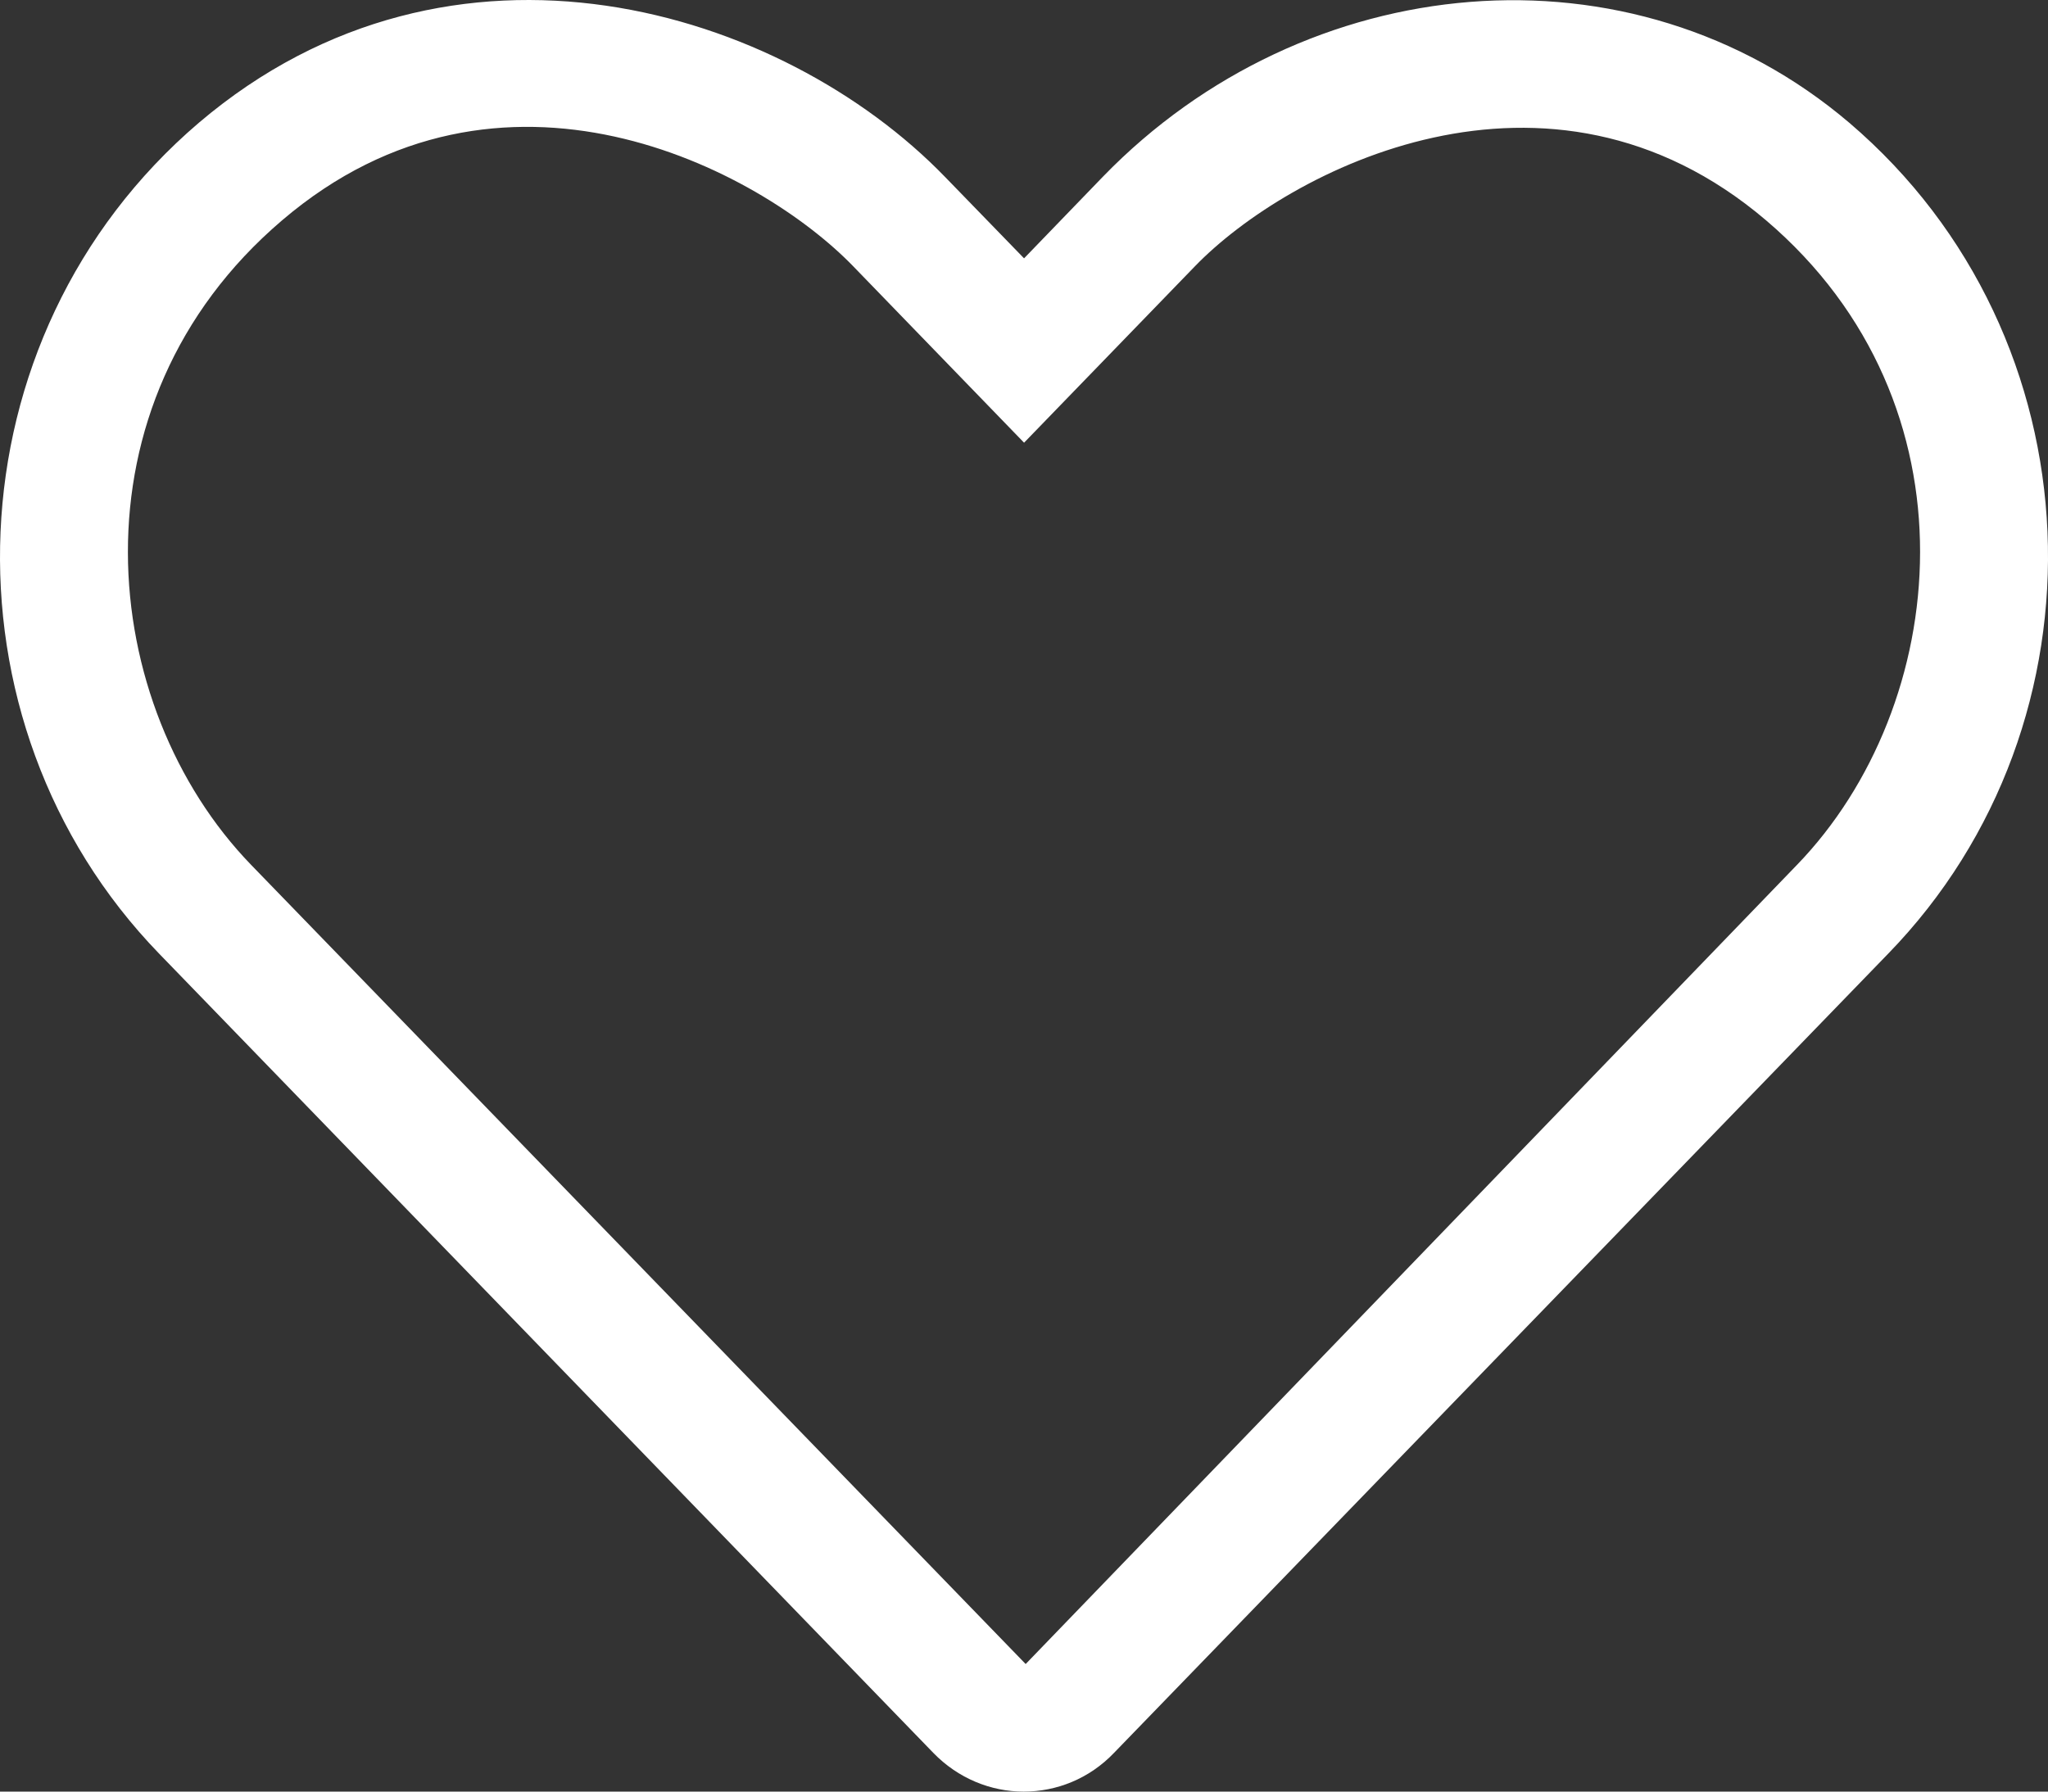 <?xml version="1.0" encoding="UTF-8" standalone="no"?>
<svg width="119.999" height="105" viewBox="0 0 119.999 105" fill="none" version="1.1" id="svg4" sodipodi:docname="a065b6557a49be4f6af668afcdfd3f9d.svg" xmlns:inkscape="http://www.inkscape.org/namespaces/inkscape" xmlns:sodipodi="http://sodipodi.sourceforge.net/DTD/sodipodi-0.dtd" xmlns="http://www.w3.org/2000/svg" xmlns:svg="http://www.w3.org/2000/svg">
  <rect x="0" y="0" width="119.999" height="105" fill="#333333" stroke="none"/>
  <defs id="defs8"/>
  <sodipodi:namedview id="namedview6" pagecolor="#ffffff" bordercolor="#666666" borderopacity="1.0" inkscape:pageshadow="2" inkscape:pageopacity="0.0" inkscape:pagecheckerboard="0"/>
  <path d="m 108.355,7.195 c -12.774,-10.875 -31.876,-9.07 -43.735,3.164 l -4.617,4.781 -4.617,-4.758 C 45.823,0.492 26.534,-5.461 11.651,7.195 -3.067,19.757 -3.841,42.304 9.331,55.898 l 45.352,46.829 c 1.453,1.5 3.375,2.273 5.297,2.273 1.922,0 3.844,-0.75 5.297,-2.273 l 45.352,-46.829 c 13.219,-13.594 12.445,-36.141 -2.273,-48.703 z m -3.071,43.5 -45.187,46.828 -45.375,-46.828 c -9,-9.281 -10.875,-26.977 1.805,-37.781 12.844,-10.969 27.938,-3.023 33.469,2.695 l 10.008,10.336 10.008,-10.336 c 5.438,-5.625 20.672,-13.594 33.469,-2.695 12.656,10.781 10.804,28.477 1.804,37.781 z" fill="#ffffff" id="path2"/>
</svg>